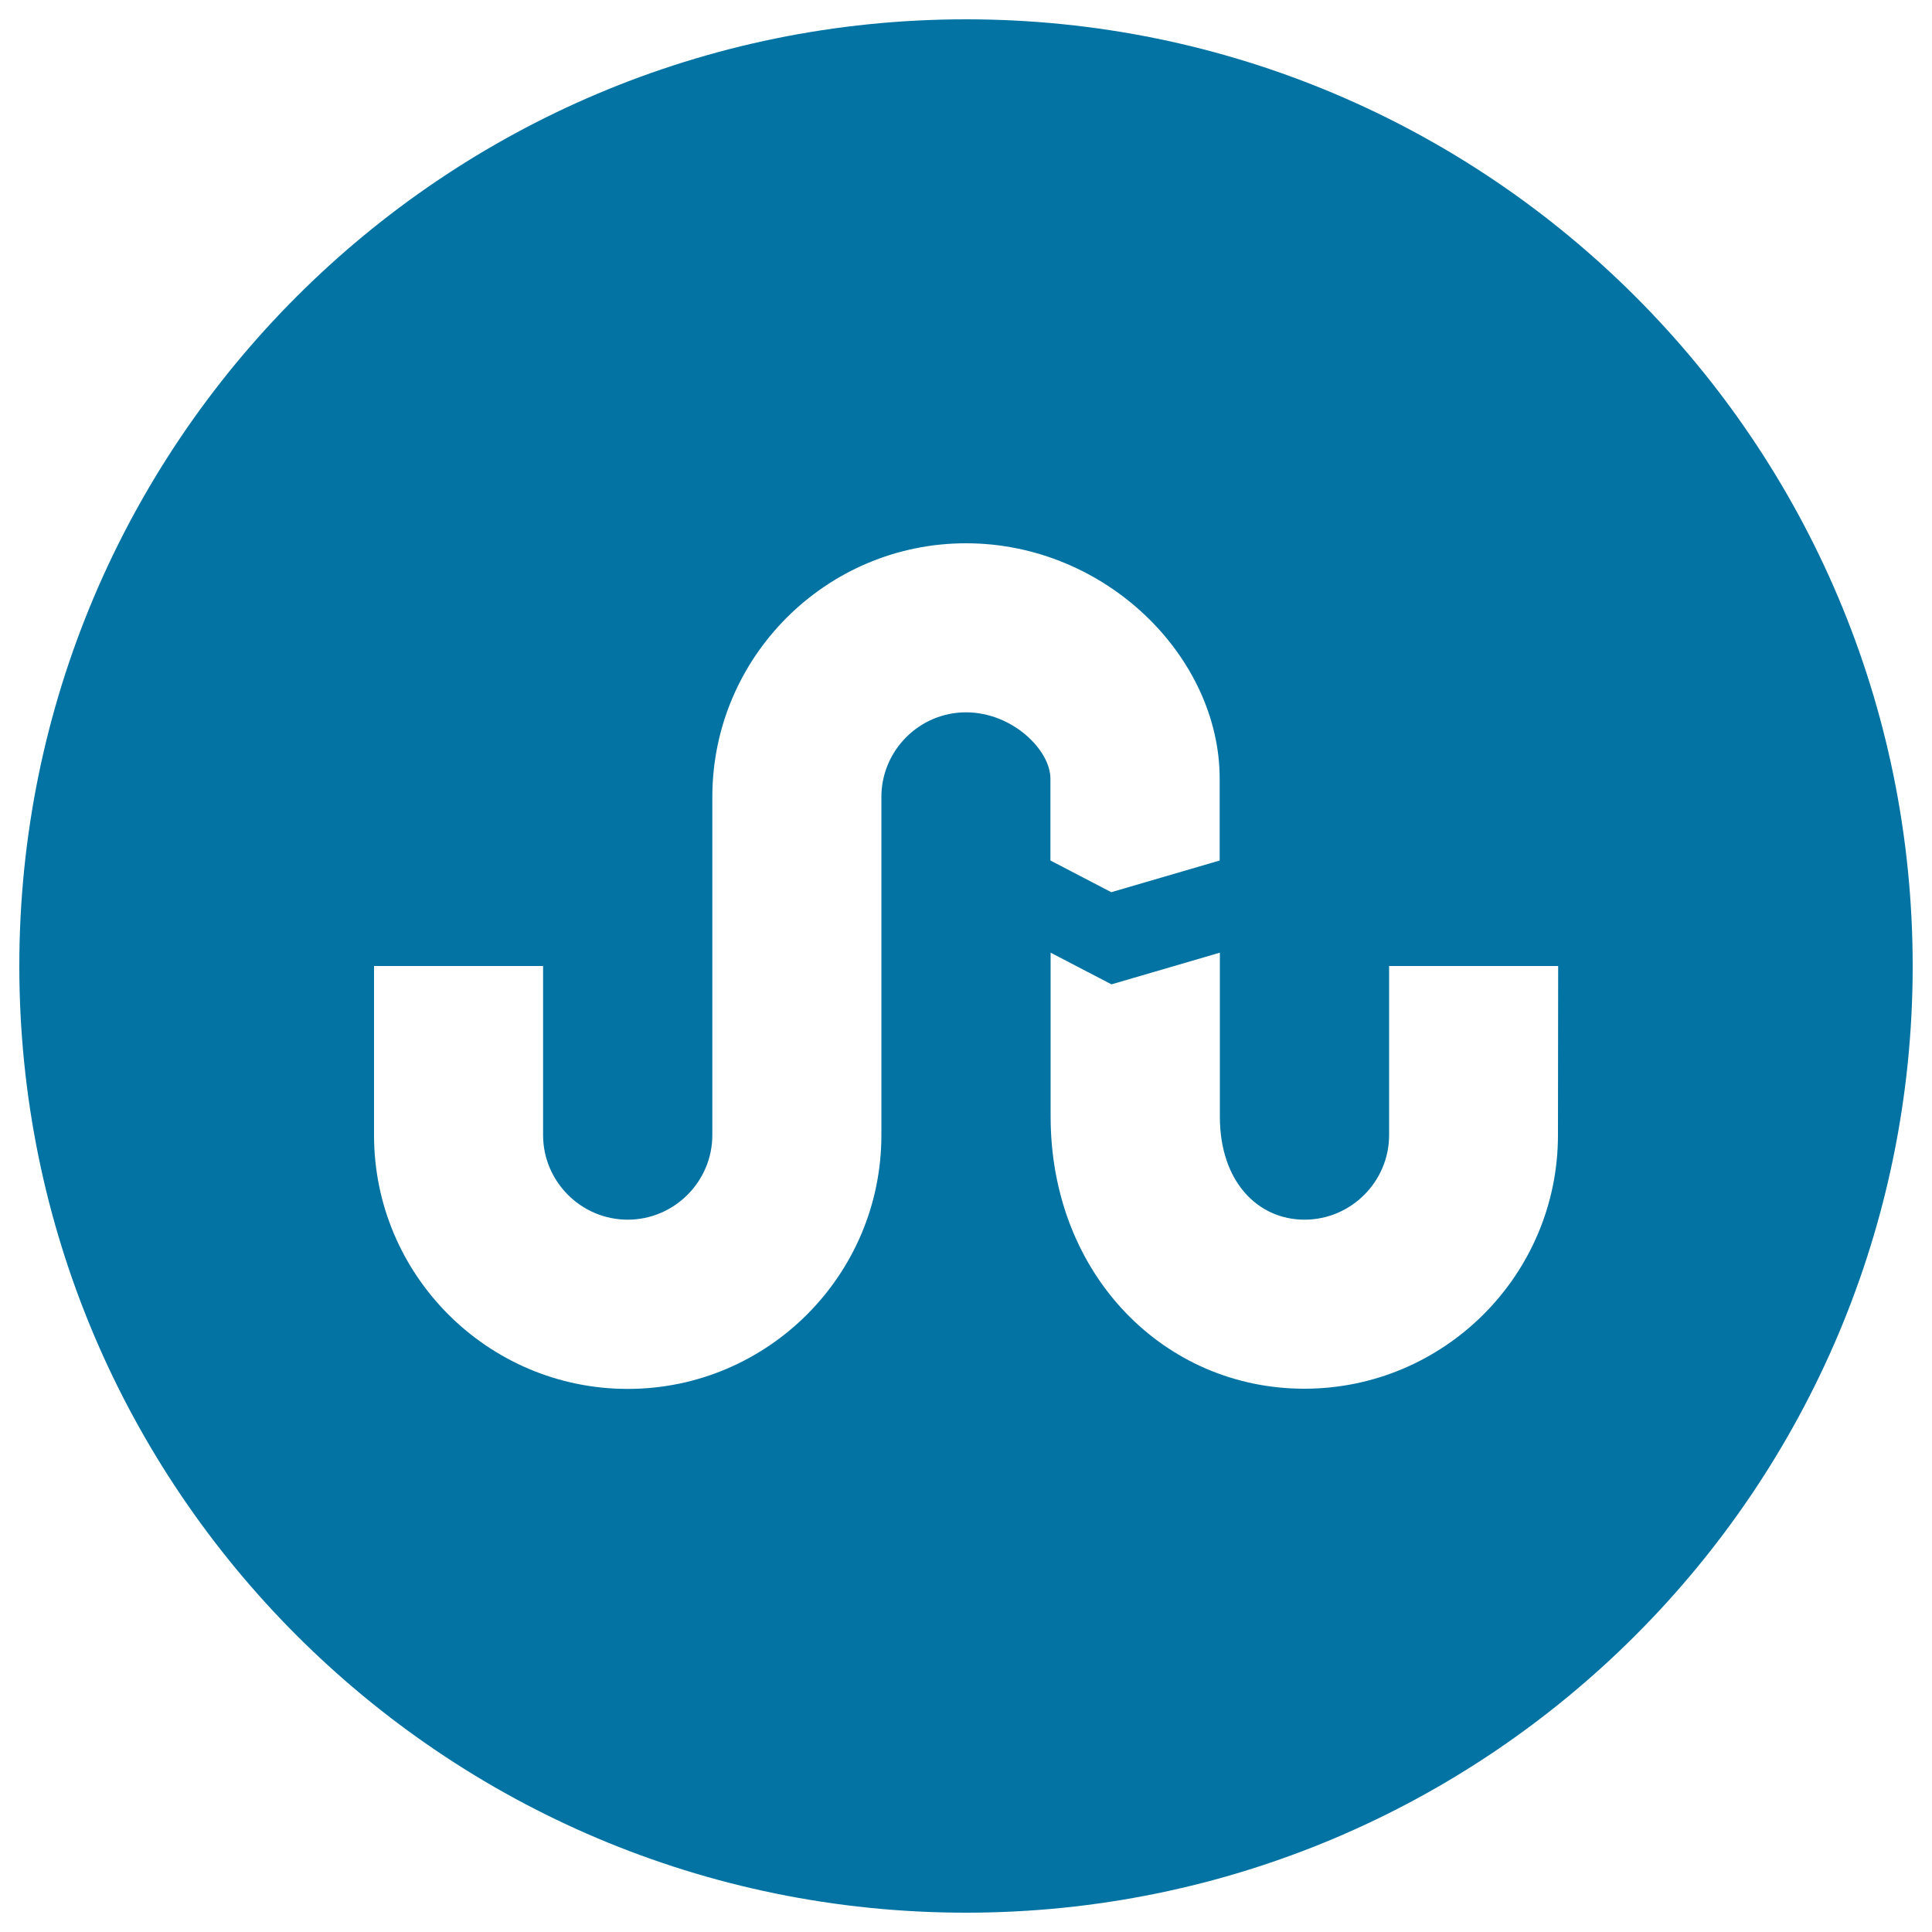 <svg xmlns="http://www.w3.org/2000/svg" viewBox="0 0 1000 1000" style="fill:#0273a2">
<title>Social Stumbleupon Circle SVG icon</title>
<path d="M500,10C229.4,10,10,229.4,10,500s219.4,490,490,490s490-219.4,490-490C990,229.3,770.6,10,500,10z M500,368.7c-24.1,0-43.8,19.7-43.8,43.8v175.1c0,72.4-58.9,131.3-131.3,131.3c-72.4,0-131.3-58.9-131.3-131.3V500h87.5v87.5c0,24.1,19.7,43.8,43.8,43.8c24.1,0,43.8-19.7,43.8-43.8V412.5c0-72.4,58.9-131.3,131.3-131.3c72.4,0,131.3,58.9,131.3,121.8v42.4l-56.1,16.4l-31.5-16.4v-42.4C543.7,388.3,524.1,368.7,500,368.7z M806.4,587.5c0,72.4-58.9,131.3-131.3,131.3c-72.4,0-131.3-58.9-131.3-140.9v-84.8l31.5,16.4l56.1-16.4V578c0,33.7,19.7,53.3,43.8,53.3c24.1,0,43.8-19.7,43.8-43.8V500h87.5L806.4,587.5L806.4,587.5z"/>
</svg>